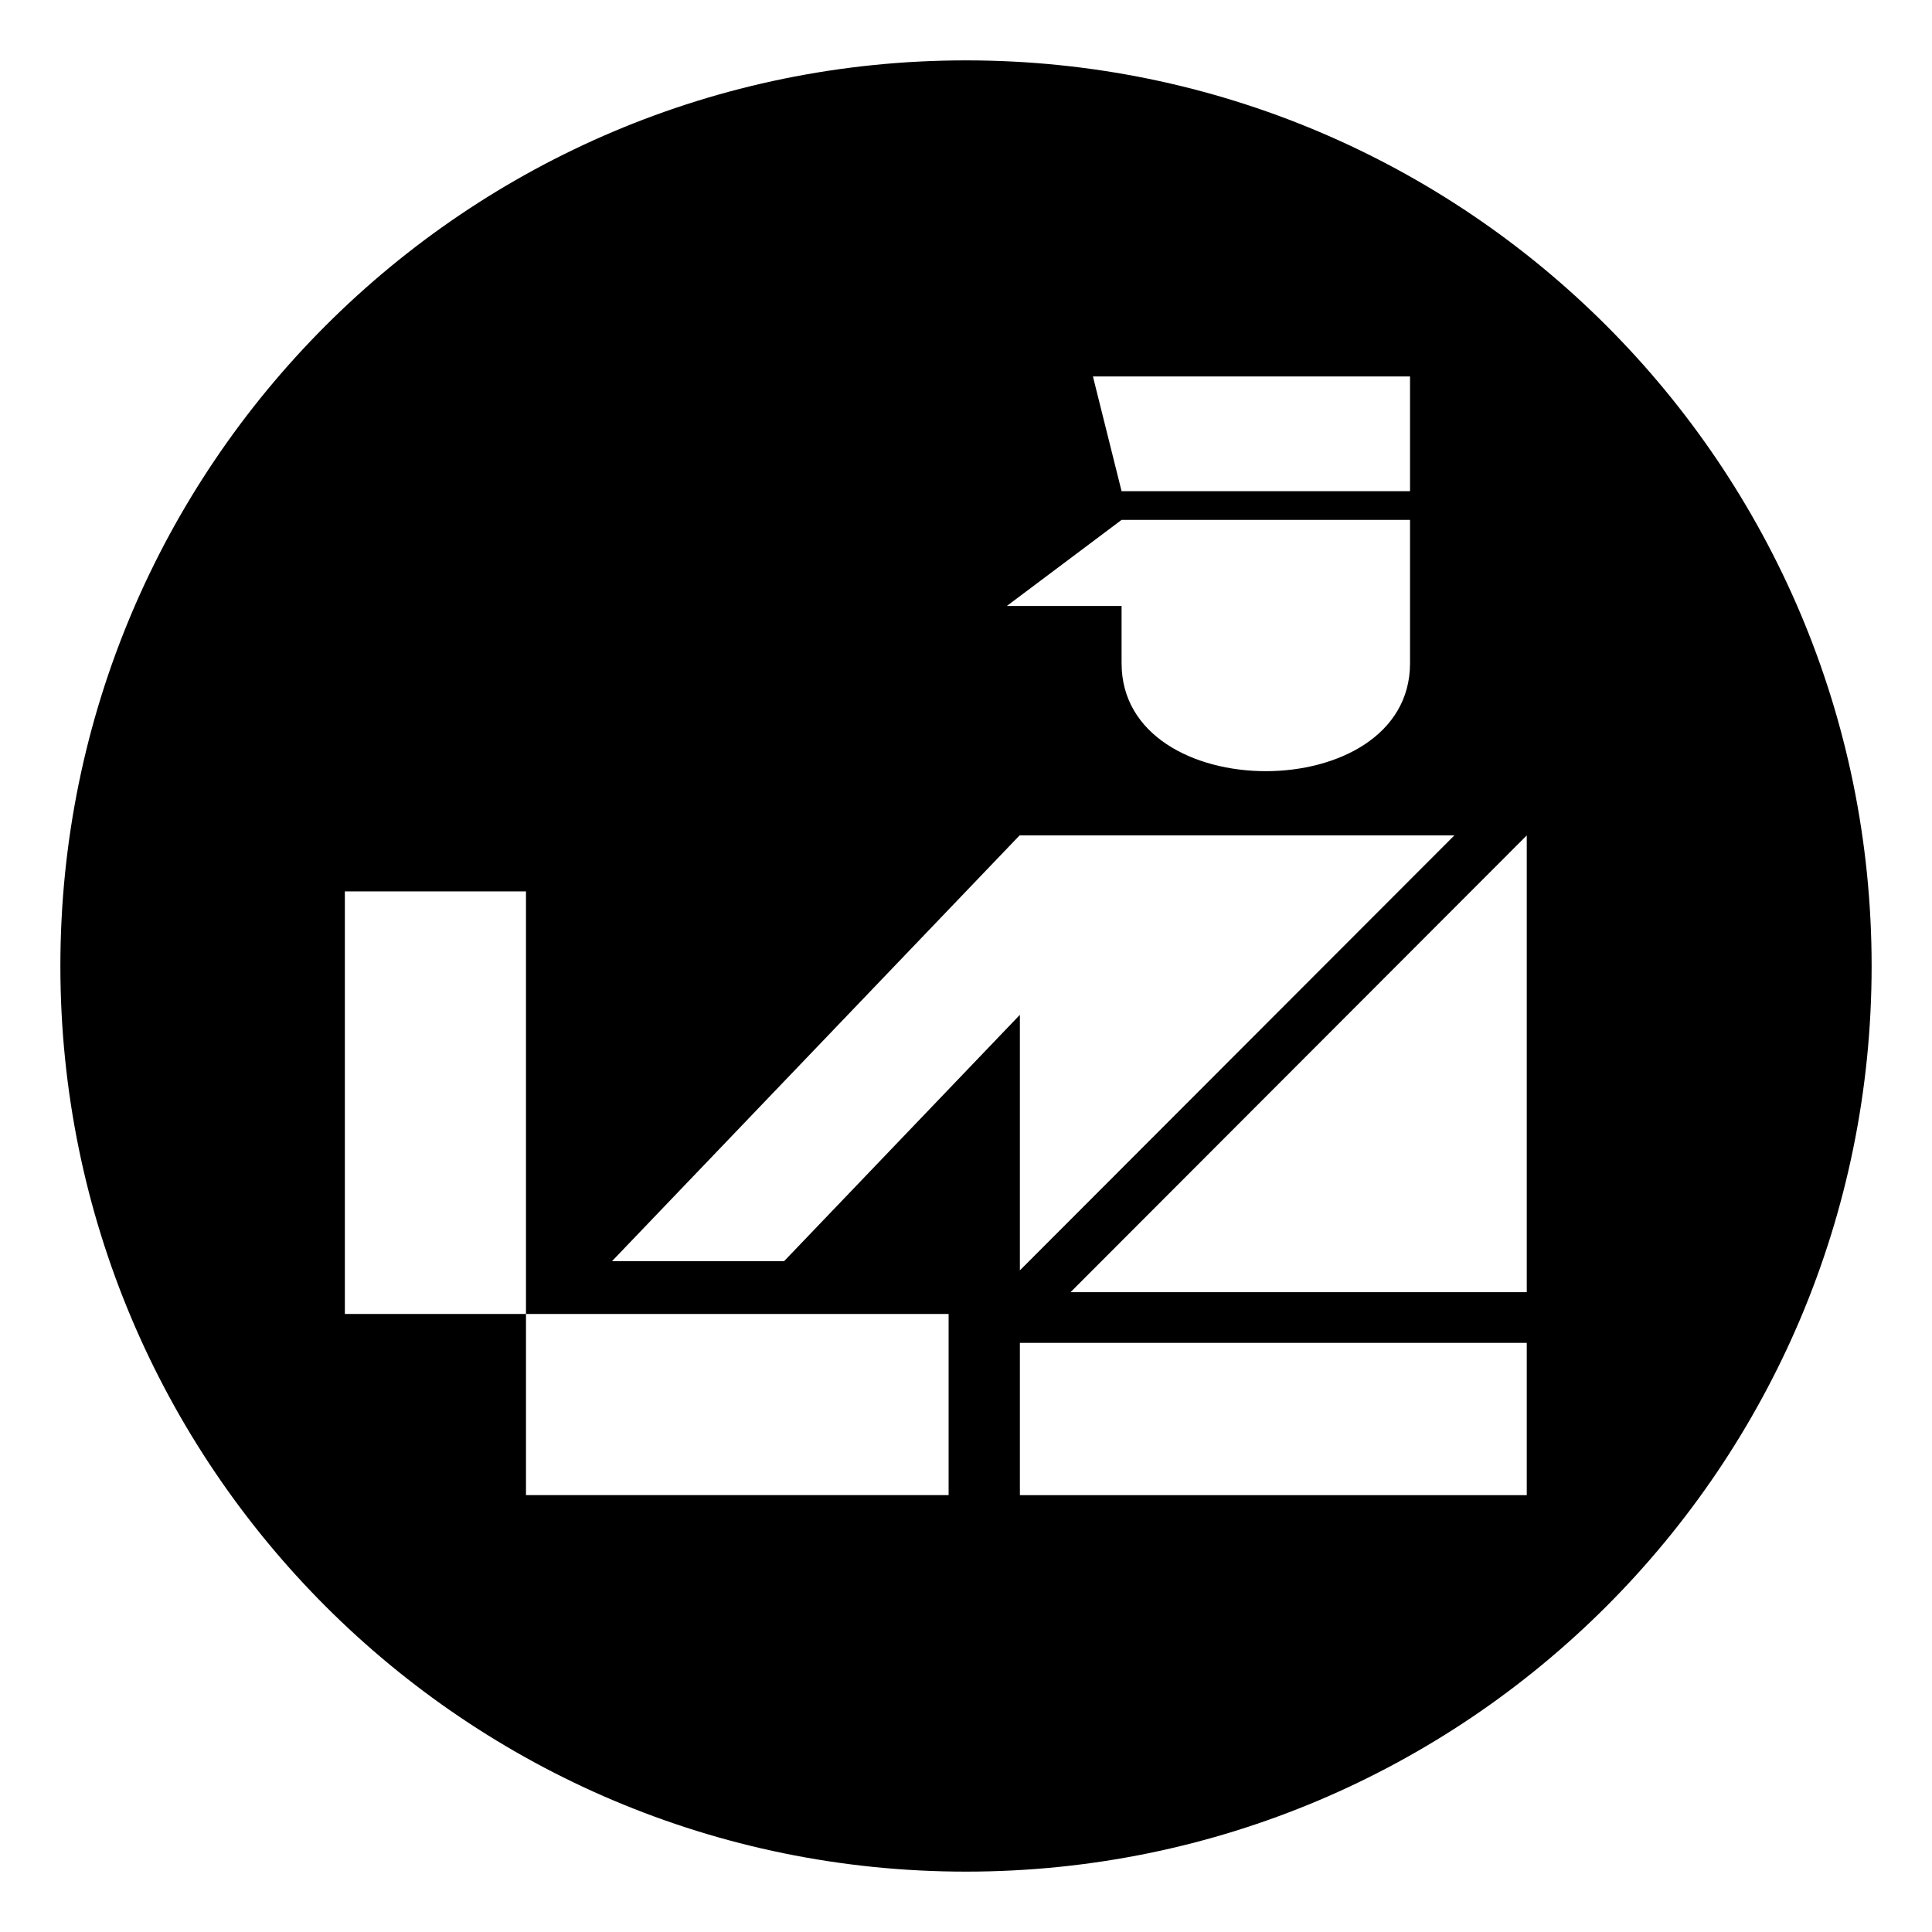 <?xml version="1.0" encoding="utf-8"?>
<svg width="800px" height="800px" viewBox="0 0 64 64" xmlns="http://www.w3.org/2000/svg" xmlns:xlink="http://www.w3.org/1999/xlink" aria-hidden="true" role="img" class="iconify iconify--emojione-monotone" preserveAspectRatio="xMidYMid meet"><path d="M32 2C15.432 2 2 15.431 2 32c0 16.568 13.432 30 30 30s30-13.432 30-30C62 15.431 48.568 2 32 2m14.709 10.471v3.801h-9.555l-.949-3.801h10.504m-9.555 4.751h9.555v4.751c0 4.764-9.555 4.764-9.555 0v-1.9h-3.801l3.801-2.851m-5.73 32.305h-14v-6h-6V29.528h6v13.999h14v6m-5.449-7.75h-5.701l13.502-14.104H48.178L33.785 42.082v-8.465l-7.81 8.16m24.601 7.752H33.785v-5.045h16.791v5.045m0-6.724H35.463l15.113-15.131v15.131" fill="#000000"></path></svg>